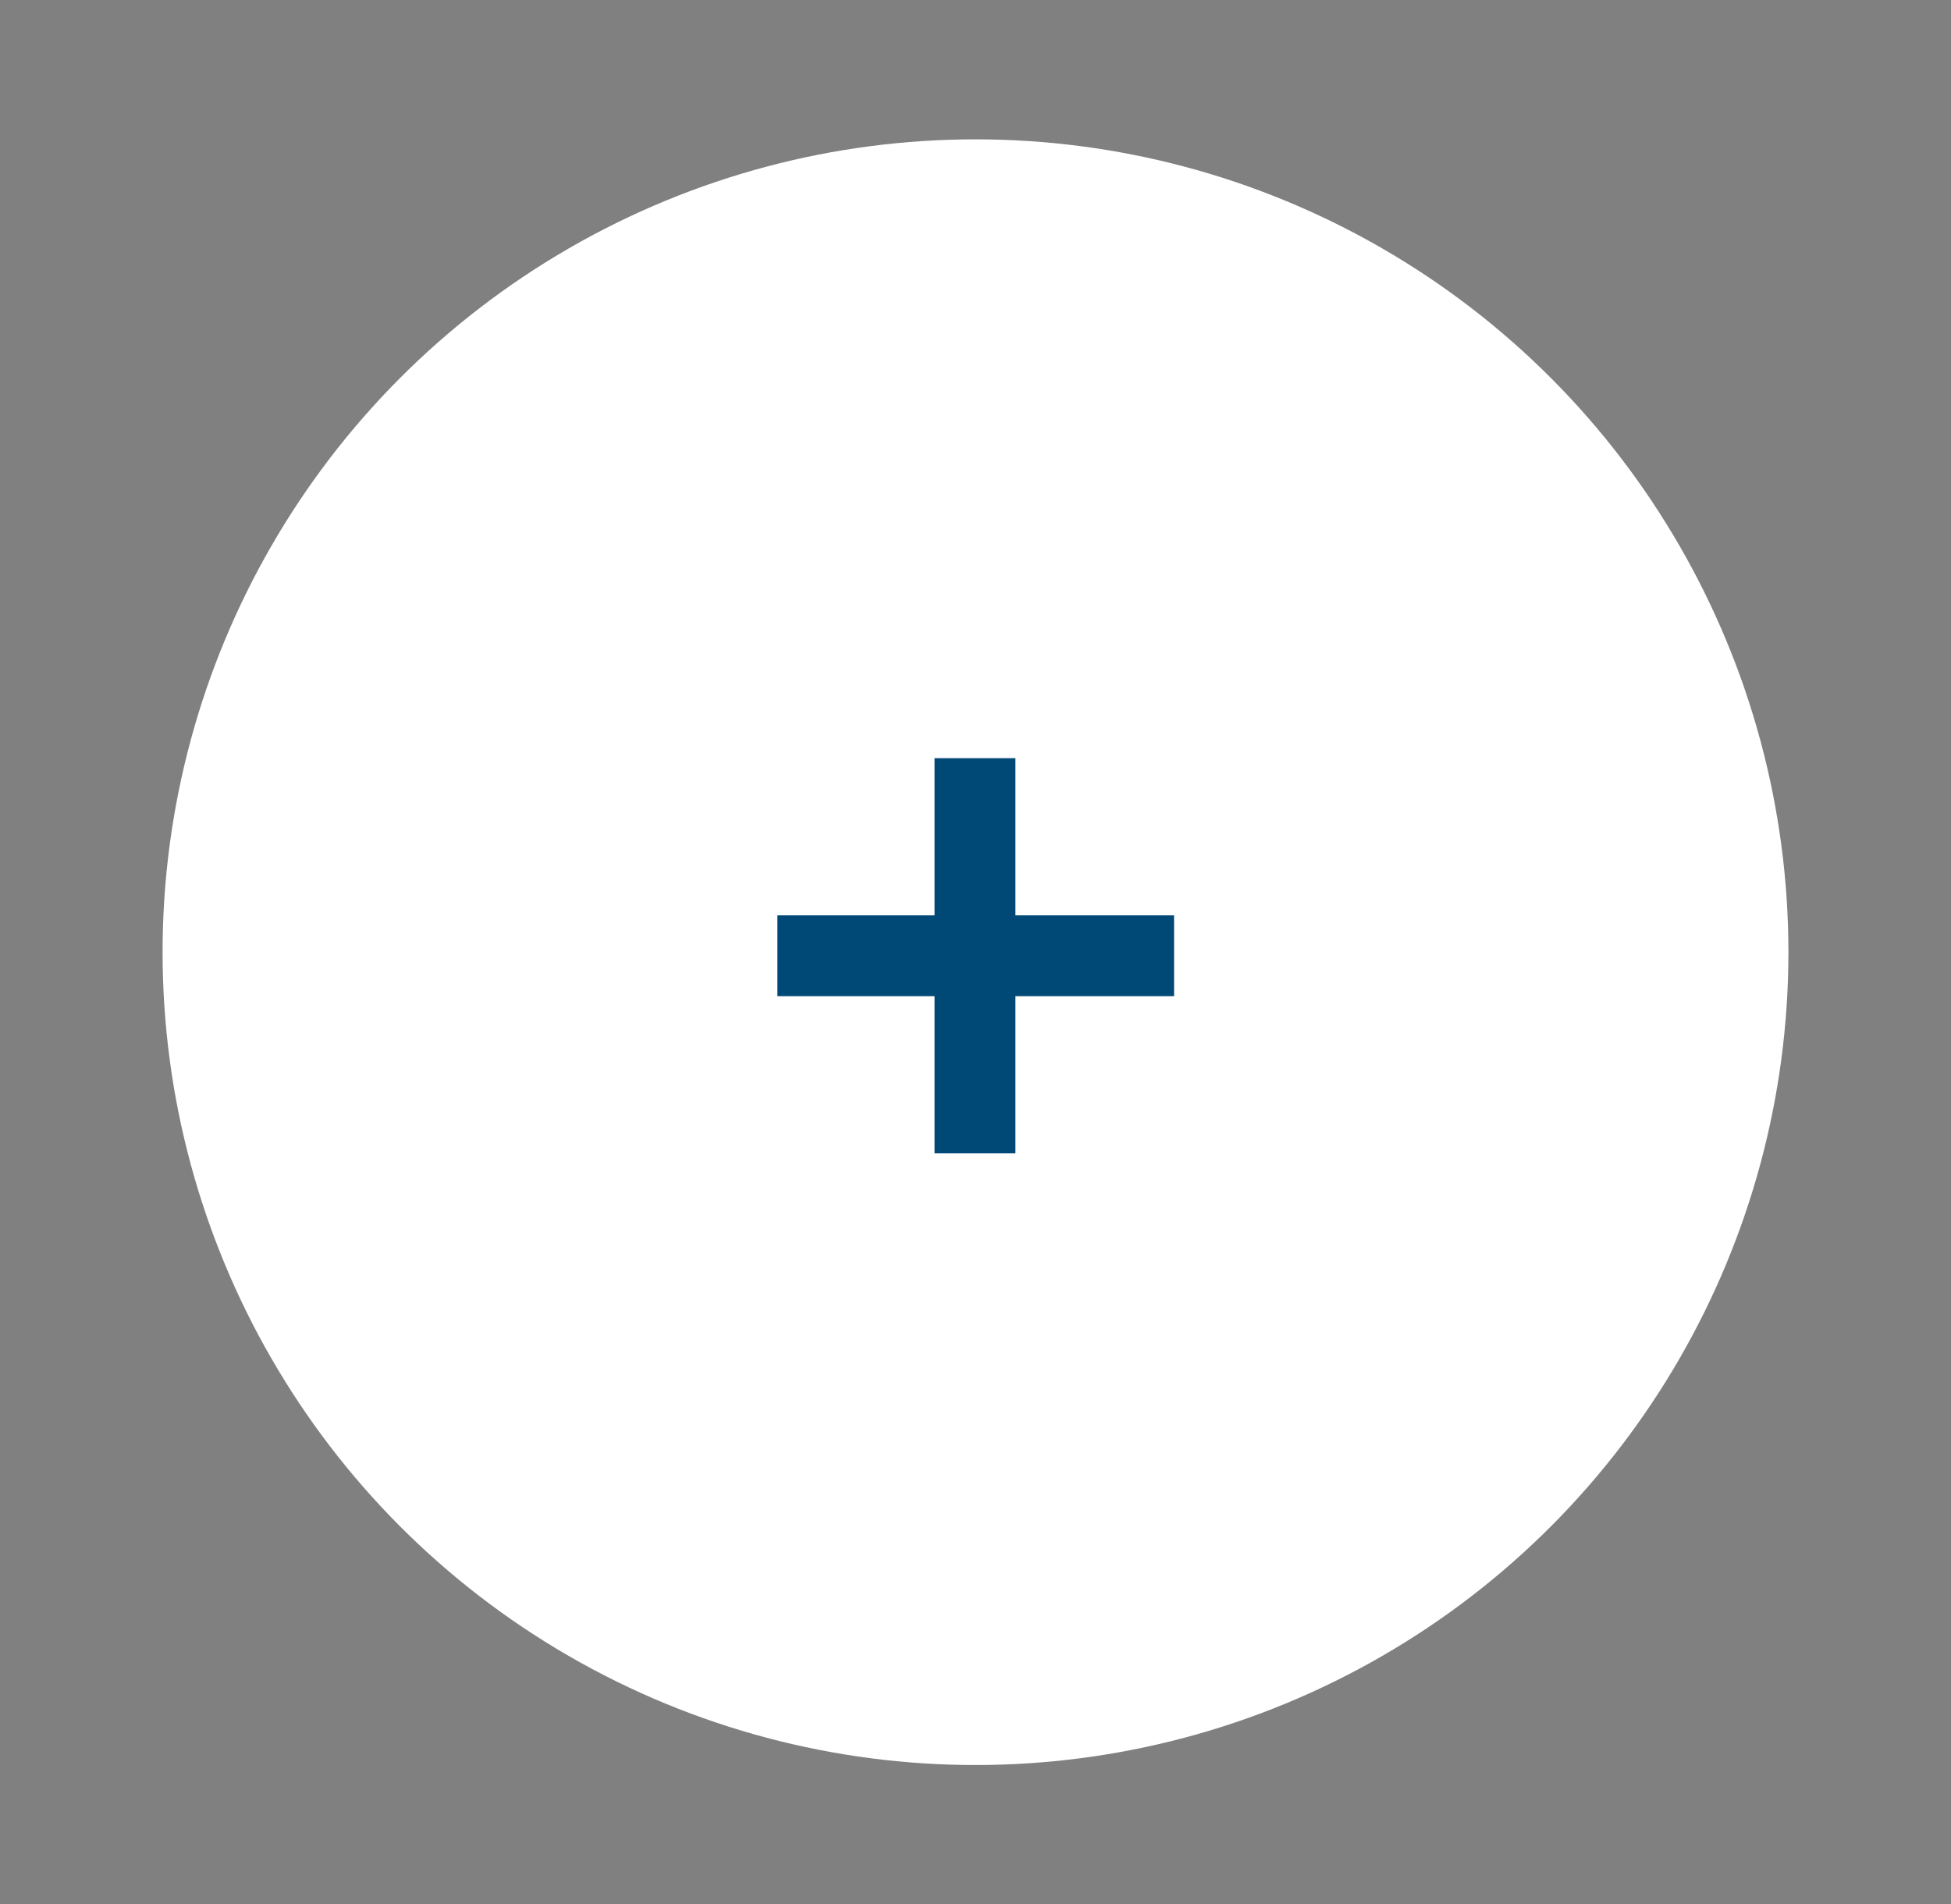 <svg width="42" height="41" viewBox="0 0 42 41" fill="none" xmlns="http://www.w3.org/2000/svg">
<rect x="0" y="0" width="42" height="41" fill="#808080" stroke="none"/>
<circle cx="21" cy="20.5" r="17.5" fill="white"/>
<path d="M20.119 24.831V21.447H16.735V19.707H20.119V16.323H21.859V19.707H25.275V21.447H21.859V24.831H20.119Z" fill="#004876"/>
</svg>
